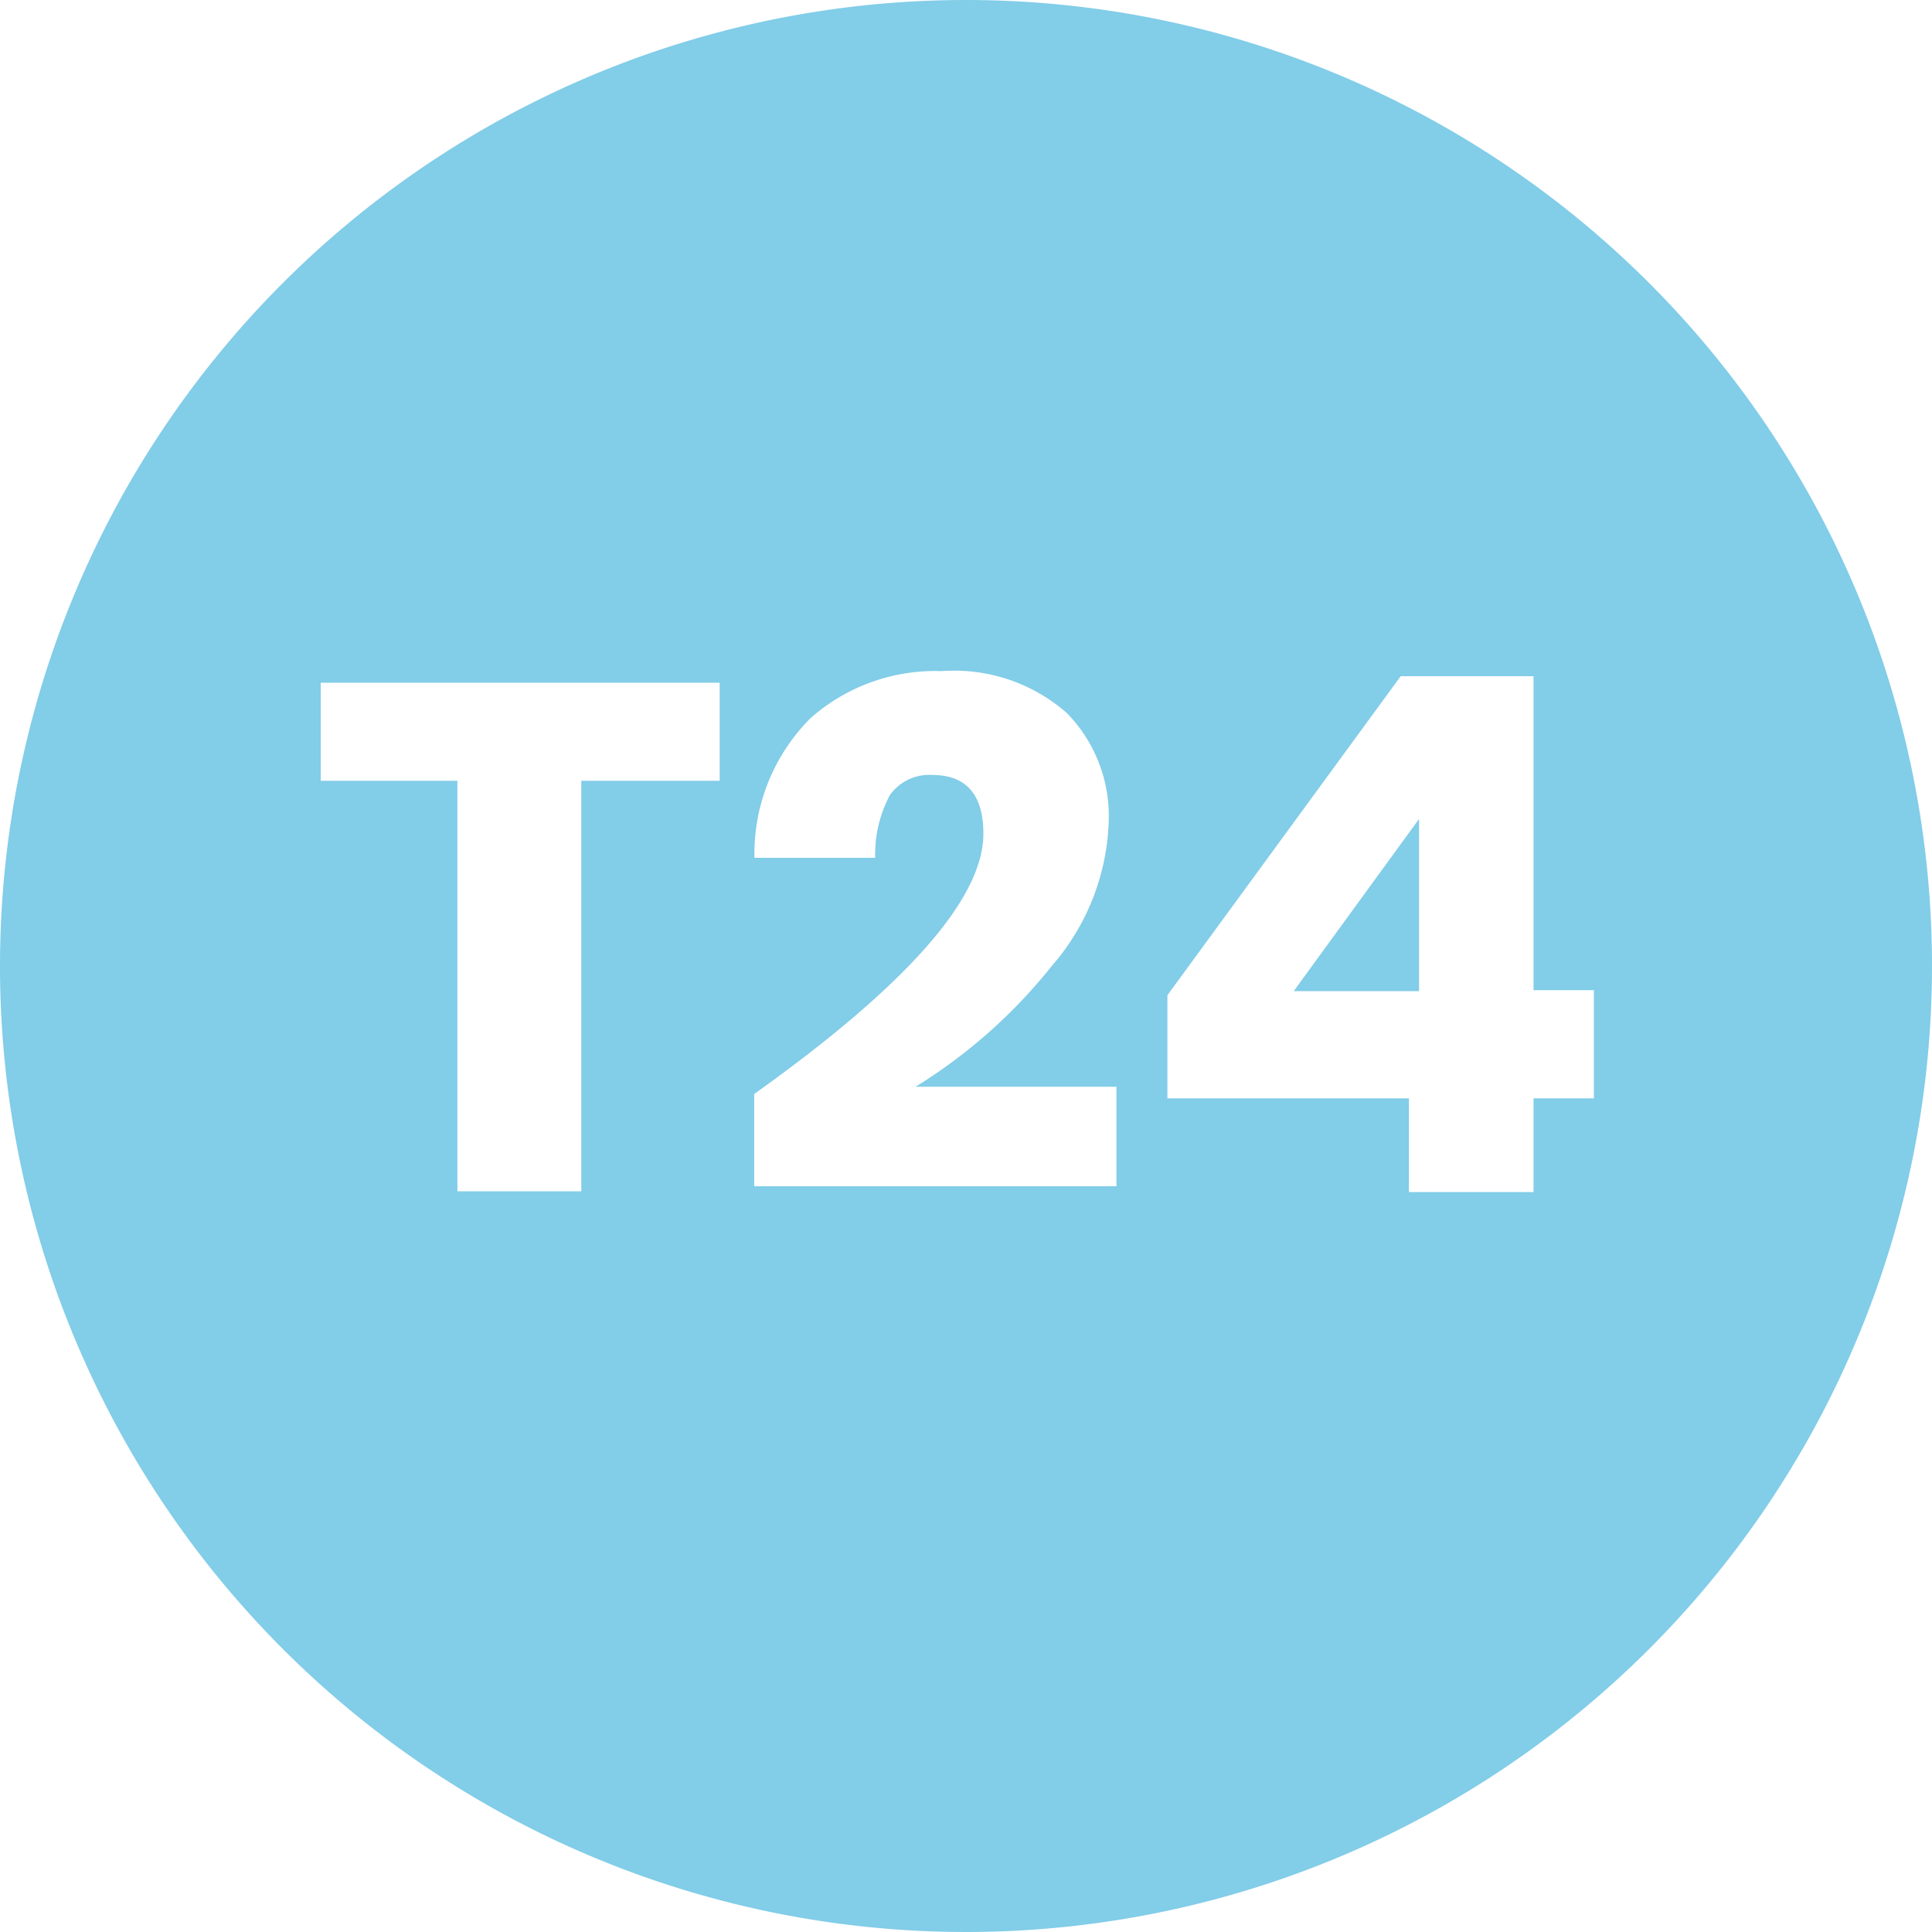 <svg xmlns="http://www.w3.org/2000/svg" viewBox="0 0 80 80"><defs><style>.cls-1{fill:#82cde8;}</style></defs><title>Asset 4</title><g id="Layer_2" data-name="Layer 2"><g id="images"><polygon class="cls-1" points="58.76 41.04 58.76 33.91 53.57 41.04 58.76 41.04"/><path class="cls-1" d="M40,0A40,40,0,1,0,80,40,40,40,0,0,0,40,0ZM29.8,32.33H24.07v17H18.94v-17H13.28V28.27H29.8ZM46.23,49.12h-15V45.3q9.48-6.76,9.49-10.77c0-1.63-.71-2.44-2.12-2.44a2,2,0,0,0-1.75.83,5.22,5.22,0,0,0-.61,2.6h-5a7.94,7.94,0,0,1,2.33-5.79A7.8,7.8,0,0,1,39,27.79a7.06,7.06,0,0,1,5.17,1.73A6.1,6.1,0,0,1,45.91,34a9.57,9.57,0,0,1-2.36,6,21.84,21.84,0,0,1-5.64,5h8.32ZM66,45.48H63.5v3.88H58.34V45.48h-10V41.21L58,28H63.5V41H66Z"/></g></g></svg>